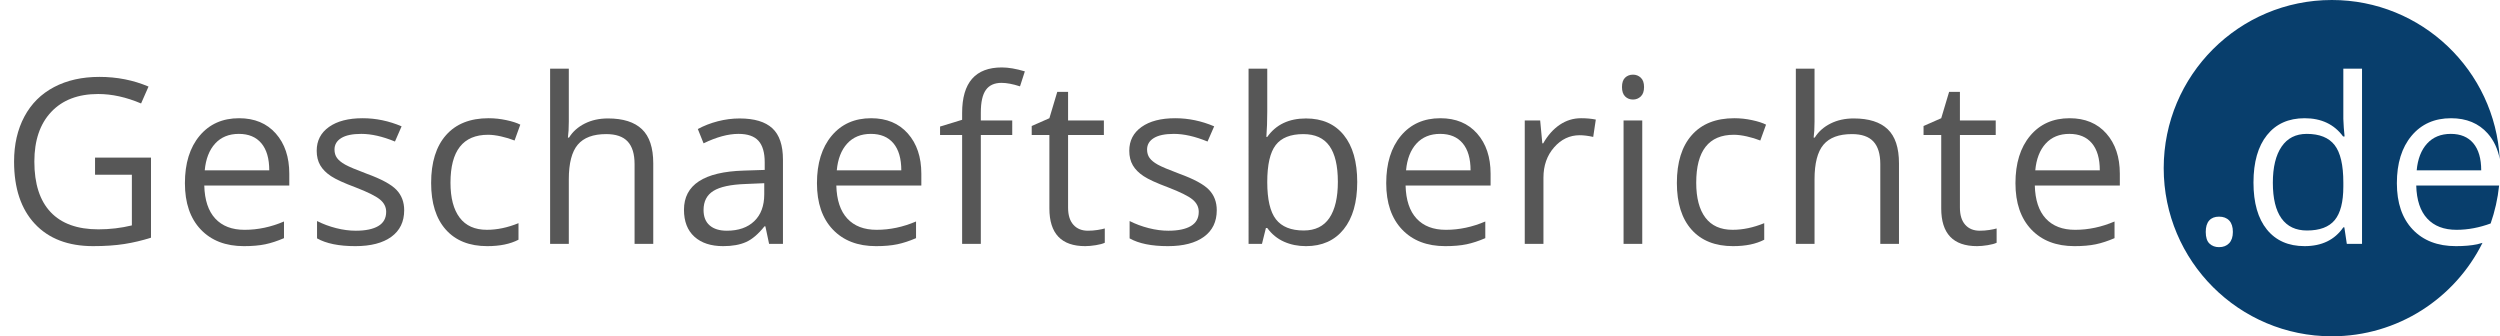 <?xml version="1.0" encoding="utf-8"?>
<!-- Generator: Adobe Illustrator 18.1.1, SVG Export Plug-In . SVG Version: 6.00 Build 0)  -->
<svg version="1.1" id="Ebene_1" xmlns="http://www.w3.org/2000/svg" xmlns:xlink="http://www.w3.org/1999/xlink" x="0px" y="0px"
	 viewBox="0 0 325.232 43.75" enable-background="new 0 0 325.232 43.75" xml:space="preserve">
<g>
	<path fill="#575757" d="M12.363,20.507h7.28v10.415c-1.133,0.361-2.285,0.635-3.457,0.82s-2.529,0.278-4.072,0.278
		c-3.242,0-5.767-0.964-7.573-2.893s-2.71-4.631-2.71-8.108c0-2.227,0.447-4.177,1.341-5.852s2.18-2.954,3.859-3.838
		s3.647-1.326,5.903-1.326c2.285,0,4.414,0.42,6.387,1.26l-0.967,2.197c-1.934-0.82-3.794-1.23-5.581-1.23
		c-2.607,0-4.644,0.776-6.108,2.329s-2.197,3.706-2.197,6.46c0,2.891,0.706,5.083,2.117,6.577s3.483,2.241,6.218,2.241
		c1.484,0,2.935-0.171,4.351-0.513v-6.592h-4.79V20.507z"/>
	<path fill="#575757" d="M31.732,32.021c-2.373,0-4.246-0.723-5.618-2.168s-2.058-3.452-2.058-6.021
		c0-2.588,0.637-4.644,1.911-6.167s2.986-2.285,5.135-2.285c2.012,0,3.604,0.662,4.775,1.985s1.758,3.069,1.758,5.237v1.538h-11.06
		c0.049,1.885,0.524,3.315,1.428,4.292s2.176,1.465,3.816,1.465c1.729,0,3.438-0.361,5.127-1.084v2.168
		c-0.859,0.371-1.673,0.637-2.439,0.798S32.816,32.021,31.732,32.021z M31.073,17.417c-1.289,0-2.317,0.42-3.084,1.26
		s-1.218,2.002-1.354,3.486h8.394c0-1.533-0.342-2.708-1.025-3.523S32.343,17.417,31.073,17.417z"/>
	<path fill="#575757" d="M52.582,27.348c0,1.494-0.557,2.646-1.67,3.457s-2.676,1.216-4.688,1.216c-2.129,0-3.789-0.337-4.98-1.011
		v-2.256c0.771,0.391,1.599,0.698,2.482,0.923s1.736,0.337,2.557,0.337c1.27,0,2.246-0.203,2.93-0.608s1.025-1.023,1.025-1.853
		c0-0.625-0.271-1.16-0.813-1.604s-1.599-0.969-3.171-1.575c-1.494-0.557-2.557-1.042-3.187-1.458s-1.099-0.886-1.406-1.414
		s-0.461-1.157-0.461-1.89c0-1.309,0.532-2.341,1.597-3.098s2.524-1.135,4.38-1.135c1.729,0,3.418,0.352,5.068,1.055l-0.864,1.978
		c-1.611-0.664-3.071-0.996-4.38-0.996c-1.152,0-2.021,0.181-2.607,0.542s-0.879,0.859-0.879,1.494c0,0.43,0.109,0.796,0.329,1.099
		s0.574,0.591,1.062,0.864s1.426,0.669,2.812,1.187c1.904,0.693,3.19,1.392,3.859,2.095S52.582,26.284,52.582,27.348z"/>
	<path fill="#575757" d="M63.396,32.021c-2.324,0-4.123-0.715-5.397-2.146s-1.912-3.455-1.912-6.072
		c0-2.686,0.647-4.761,1.941-6.226s3.137-2.197,5.529-2.197c0.771,0,1.543,0.083,2.314,0.249s1.377,0.361,1.816,0.586l-0.747,2.065
		c-0.537-0.215-1.123-0.393-1.758-0.535s-1.196-0.212-1.685-0.212c-3.262,0-4.893,2.08-4.893,6.24c0,1.973,0.398,3.486,1.194,4.541
		s1.975,1.582,3.537,1.582c1.338,0,2.71-0.288,4.116-0.864v2.153C66.38,31.743,65.027,32.021,63.396,32.021z"/>
	<path fill="#575757" d="M82.553,31.728V21.342c0-1.309-0.298-2.285-0.894-2.93s-1.528-0.967-2.798-0.967
		c-1.689,0-2.923,0.459-3.699,1.377s-1.164,2.422-1.164,4.512v8.394h-2.432V8.935h2.432v6.899c0,0.83-0.039,1.519-0.117,2.065h0.146
		c0.479-0.771,1.159-1.379,2.043-1.824s1.893-0.667,3.025-0.667c1.963,0,3.435,0.466,4.416,1.399s1.473,2.415,1.473,4.446v10.474
		H82.553z"/>
	<path fill="#575757" d="M100.053,31.728l-0.483-2.285h-0.117c-0.801,1.006-1.599,1.687-2.395,2.043s-1.79,0.535-2.981,0.535
		c-1.592,0-2.839-0.41-3.742-1.23s-1.355-1.987-1.355-3.501c0-3.242,2.593-4.941,7.778-5.098l2.725-0.088v-0.996
		c0-1.26-0.271-2.19-0.812-2.791s-1.409-0.901-2.601-0.901c-1.338,0-2.852,0.41-4.541,1.23l-0.747-1.86
		c0.791-0.43,1.658-0.767,2.601-1.011s1.887-0.366,2.834-0.366c1.914,0,3.333,0.425,4.256,1.274s1.384,2.212,1.384,4.087v10.957
		H100.053z M94.56,30.014c1.514,0,2.703-0.415,3.567-1.245s1.296-1.992,1.296-3.486v-1.45l-2.432,0.103
		c-1.934,0.068-3.327,0.369-4.182,0.901s-1.282,1.36-1.282,2.483c0,0.879,0.267,1.548,0.799,2.007S93.603,30.014,94.56,30.014z"/>
	<path fill="#575757" d="M113.956,32.021c-2.373,0-4.246-0.723-5.618-2.168s-2.058-3.452-2.058-6.021
		c0-2.588,0.637-4.644,1.911-6.167s2.986-2.285,5.135-2.285c2.012,0,3.604,0.662,4.775,1.985s1.758,3.069,1.758,5.237v1.538H108.8
		c0.049,1.885,0.524,3.315,1.428,4.292s2.176,1.465,3.816,1.465c1.729,0,3.438-0.361,5.127-1.084v2.168
		c-0.859,0.371-1.673,0.637-2.439,0.798S115.04,32.021,113.956,32.021z M113.297,17.417c-1.289,0-2.317,0.42-3.084,1.26
		s-1.218,2.002-1.354,3.486h8.394c0-1.533-0.342-2.708-1.025-3.523S114.566,17.417,113.297,17.417z"/>
	<path fill="#575757" d="M131.685,17.563h-4.087v14.165h-2.432V17.563h-2.871v-1.099l2.871-0.879v-0.894
		c0-3.945,1.724-5.918,5.171-5.918c0.85,0,1.846,0.171,2.988,0.513l-0.63,1.948c-0.938-0.303-1.738-0.454-2.402-0.454
		c-0.918,0-1.597,0.305-2.036,0.916s-0.659,1.589-0.659,2.937v1.04h4.087V17.563z"/>
	<path fill="#575757" d="M141.528,30.014c0.43,0,0.845-0.032,1.245-0.095s0.718-0.129,0.952-0.198v1.86
		c-0.264,0.127-0.652,0.232-1.165,0.315s-0.974,0.125-1.384,0.125c-3.105,0-4.658-1.636-4.658-4.907v-9.551h-2.3v-1.172l2.3-1.011
		l1.025-3.428h1.406v3.721h4.658v1.89h-4.658v9.448c0,0.967,0.229,1.709,0.688,2.227S140.728,30.014,141.528,30.014z"/>
	<path fill="#575757" d="M158.292,27.348c0,1.494-0.557,2.646-1.67,3.457s-2.676,1.216-4.688,1.216c-2.129,0-3.789-0.337-4.98-1.011
		v-2.256c0.771,0.391,1.6,0.698,2.483,0.923s1.735,0.337,2.556,0.337c1.27,0,2.246-0.203,2.93-0.608s1.025-1.023,1.025-1.853
		c0-0.625-0.271-1.16-0.812-1.604s-1.6-0.969-3.172-1.575c-1.494-0.557-2.556-1.042-3.186-1.458s-1.099-0.886-1.406-1.414
		s-0.462-1.157-0.462-1.89c0-1.309,0.532-2.341,1.597-3.098s2.524-1.135,4.38-1.135c1.729,0,3.418,0.352,5.068,1.055l-0.864,1.978
		c-1.611-0.664-3.071-0.996-4.38-0.996c-1.152,0-2.021,0.181-2.607,0.542s-0.879,0.859-0.879,1.494c0,0.43,0.11,0.796,0.33,1.099
		s0.573,0.591,1.062,0.864s1.426,0.669,2.812,1.187c1.904,0.693,3.191,1.392,3.86,2.095S158.292,26.284,158.292,27.348z"/>
	<path fill="#575757" d="M169.9,15.41c2.109,0,3.748,0.72,4.915,2.161s1.75,3.479,1.75,6.116s-0.588,4.685-1.765,6.145
		s-2.811,2.19-4.9,2.19c-1.045,0-1.999-0.193-2.863-0.579s-1.59-0.979-2.176-1.78h-0.176l-0.513,2.065h-1.743V8.935h2.432v5.537
		c0,1.24-0.039,2.354-0.117,3.34h0.117C165.994,16.21,167.674,15.41,169.9,15.41z M169.549,17.446c-1.66,0-2.856,0.476-3.589,1.428
		s-1.099,2.556-1.099,4.812s0.376,3.87,1.128,4.841s1.958,1.458,3.618,1.458c1.494,0,2.607-0.544,3.34-1.633
		s1.099-2.654,1.099-4.695c0-2.09-0.366-3.647-1.099-4.673S171.082,17.446,169.549,17.446z"/>
	<path fill="#575757" d="M188.013,32.021c-2.373,0-4.245-0.723-5.617-2.168s-2.059-3.452-2.059-6.021
		c0-2.588,0.638-4.644,1.912-6.167s2.985-2.285,5.134-2.285c2.012,0,3.604,0.662,4.775,1.985s1.758,3.069,1.758,5.237v1.538h-11.06
		c0.049,1.885,0.525,3.315,1.429,4.292s2.175,1.465,3.815,1.465c1.729,0,3.438-0.361,5.127-1.084v2.168
		c-0.859,0.371-1.672,0.637-2.438,0.798S189.097,32.021,188.013,32.021z M187.354,17.417c-1.289,0-2.316,0.42-3.083,1.26
		s-1.219,2.002-1.355,3.486h8.394c0-1.533-0.342-2.708-1.025-3.523S188.623,17.417,187.354,17.417z"/>
	<path fill="#575757" d="M205.684,15.38c0.713,0,1.353,0.059,1.919,0.176l-0.337,2.256c-0.664-0.146-1.25-0.22-1.758-0.22
		c-1.299,0-2.41,0.527-3.333,1.582s-1.384,2.368-1.384,3.94v8.613h-2.432V15.673h2.007l0.278,2.974h0.117
		c0.596-1.045,1.313-1.851,2.153-2.417S204.678,15.38,205.684,15.38z"/>
	<path fill="#575757" d="M211.009,11.323c0-0.557,0.137-0.964,0.41-1.223s0.615-0.388,1.025-0.388c0.391,0,0.728,0.132,1.011,0.396
		s0.425,0.669,0.425,1.216s-0.142,0.955-0.425,1.223s-0.62,0.403-1.011,0.403c-0.41,0-0.752-0.134-1.025-0.403
		S211.009,11.87,211.009,11.323z M213.646,31.728h-2.432V15.673h2.432V31.728z"/>
	<path fill="#575757" d="M225.458,32.021c-2.324,0-4.124-0.715-5.398-2.146s-1.911-3.455-1.911-6.072
		c0-2.686,0.646-4.761,1.94-6.226s3.138-2.197,5.53-2.197c0.771,0,1.543,0.083,2.314,0.249s1.377,0.361,1.816,0.586l-0.747,2.065
		c-0.537-0.215-1.123-0.393-1.758-0.535s-1.196-0.212-1.685-0.212c-3.262,0-4.893,2.08-4.893,6.24c0,1.973,0.397,3.486,1.193,4.541
		s1.976,1.582,3.538,1.582c1.338,0,2.71-0.288,4.116-0.864v2.153C228.441,31.743,227.089,32.021,225.458,32.021z"/>
	<path fill="#575757" d="M244.613,31.728V21.342c0-1.309-0.298-2.285-0.894-2.93s-1.528-0.967-2.798-0.967
		c-1.689,0-2.922,0.459-3.698,1.377s-1.165,2.422-1.165,4.512v8.394h-2.432V8.935h2.432v6.899c0,0.83-0.039,1.519-0.117,2.065h0.146
		c0.479-0.771,1.16-1.379,2.044-1.824s1.892-0.667,3.024-0.667c1.963,0,3.436,0.466,4.417,1.399s1.472,2.415,1.472,4.446v10.474
		H244.613z"/>
	<path fill="#575757" d="M257.55,30.014c0.43,0,0.845-0.032,1.245-0.095s0.718-0.129,0.952-0.198v1.86
		c-0.264,0.127-0.652,0.232-1.165,0.315s-0.974,0.125-1.384,0.125c-3.105,0-4.658-1.636-4.658-4.907v-9.551h-2.3v-1.172l2.3-1.011
		l1.025-3.428h1.406v3.721h4.658v1.89h-4.658v9.448c0,0.967,0.229,1.709,0.688,2.227S256.749,30.014,257.55,30.014z"/>
	<path fill="#575757" d="M269.872,32.021c-2.373,0-4.245-0.723-5.617-2.168s-2.059-3.452-2.059-6.021
		c0-2.588,0.638-4.644,1.912-6.167s2.985-2.285,5.134-2.285c2.012,0,3.604,0.662,4.775,1.985s1.758,3.069,1.758,5.237v1.538h-11.06
		c0.049,1.885,0.525,3.315,1.429,4.292s2.175,1.465,3.815,1.465c1.729,0,3.438-0.361,5.127-1.084v2.168
		c-0.859,0.371-1.672,0.637-2.438,0.798S270.956,32.021,269.872,32.021z M269.213,17.417c-1.289,0-2.316,0.42-3.083,1.26
		s-1.219,2.002-1.355,3.486h8.394c0-1.533-0.342-2.708-1.025-3.523S270.482,17.417,269.213,17.417z"/>
</g>
<g>
	<path fill="#083E6C" d="M300.09,17.417c-1.426,0-2.517,0.554-3.273,1.663s-1.136,2.673-1.136,4.695
		c0,2.051,0.376,3.599,1.128,4.644s1.855,1.567,3.311,1.567c1.66,0,2.864-0.452,3.611-1.355s1.12-2.361,1.12-4.373v-0.513
		c0-2.275-0.378-3.899-1.135-4.871S301.75,17.417,300.09,17.417z"/>
	<path fill="#083E6C" d="M322.267,31.779c-0.767,0.161-1.691,0.242-2.775,0.242c-2.373,0-4.246-0.723-5.618-2.168
		s-2.058-3.452-2.058-6.021c0-2.588,0.637-4.644,1.911-6.167s2.986-2.285,5.135-2.285c2.012,0,3.604,0.662,4.775,1.985
		c0.804,0.908,1.311,2.029,1.563,3.334C324.589,9.165,315.044,0,303.357,0c-12.081,0-21.875,9.794-21.875,21.875
		s9.794,21.875,21.875,21.875c8.59,0,16.019-4.953,19.598-12.157C322.725,31.658,322.489,31.732,322.267,31.779z M289.997,31.64
		c-0.322,0.342-0.762,0.513-1.318,0.513c-0.498,0-0.911-0.154-1.238-0.461s-0.49-0.813-0.49-1.516c0-0.654,0.148-1.15,0.446-1.487
		s0.726-0.505,1.282-0.505c0.566,0,1.008,0.168,1.325,0.505s0.477,0.833,0.477,1.487C290.48,30.81,290.319,31.298,289.997,31.64z
		 M307.282,31.728h-1.978l-0.322-2.153h-0.132c-1.123,1.631-2.803,2.446-5.039,2.446c-2.1,0-3.732-0.718-4.899-2.153
		s-1.751-3.477-1.751-6.123s0.586-4.702,1.758-6.167s2.803-2.197,4.893-2.197c2.178,0,3.848,0.791,5.01,2.373h0.19l-0.103-1.157
		l-0.059-1.128V8.935h2.432V31.728z"/>
	<path fill="#083E6C" d="M318.832,17.417c-1.289,0-2.317,0.42-3.084,1.26s-1.218,2.002-1.354,3.486h8.394
		c0-1.533-0.342-2.708-1.025-3.523S320.102,17.417,318.832,17.417z"/>
	<path fill="#083E6C" d="M315.763,28.432c0.903,0.977,2.176,1.465,3.816,1.465c1.494,0,2.972-0.287,4.436-0.826
		c0.547-1.57,0.925-3.22,1.101-4.931h-10.781C314.384,26.025,314.859,27.456,315.763,28.432z"/>
</g>
<g>
</g>
<g>
</g>
<g>
</g>
<g>
</g>
<g>
</g>
<g>
</g>
</svg>
